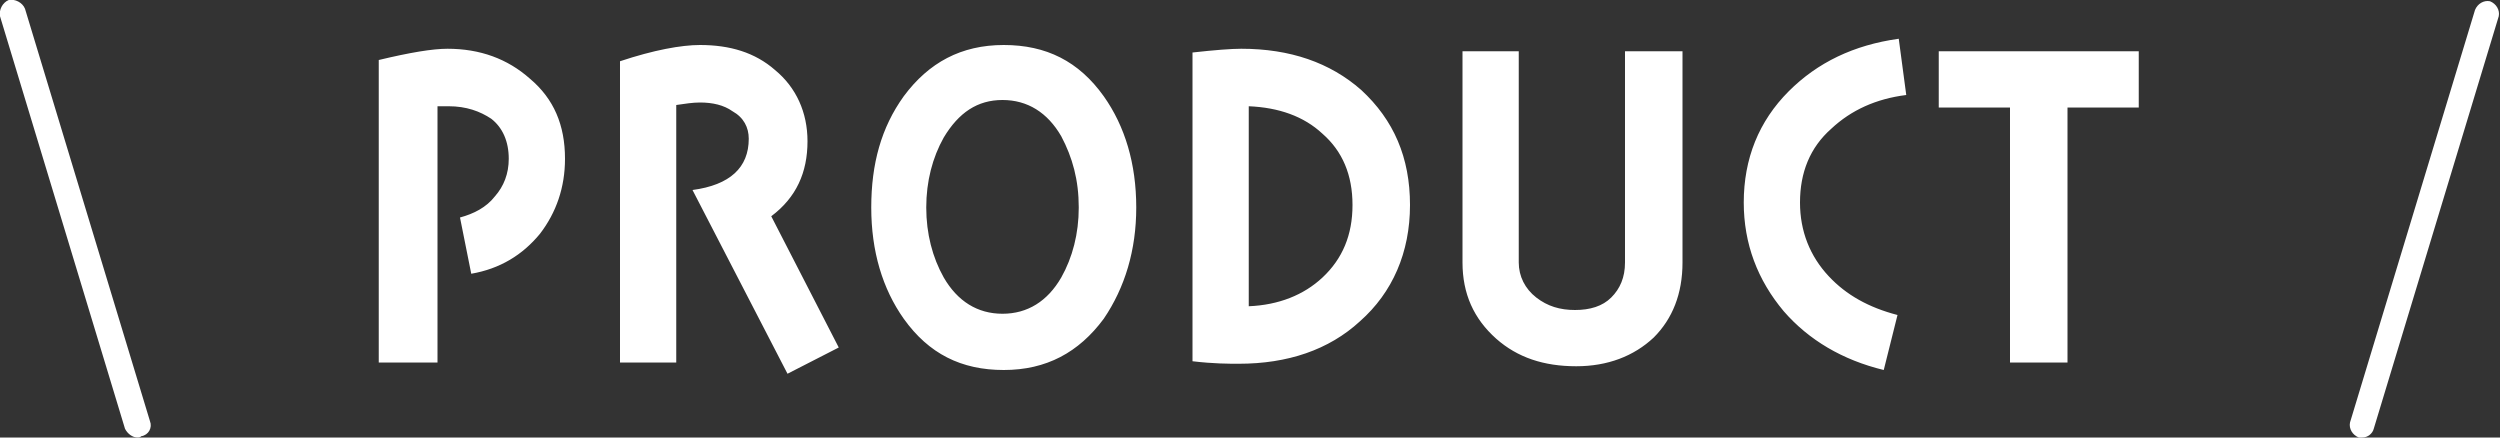 <?xml version="1.0" encoding="utf-8"?>
<!-- Generator: Adobe Illustrator 27.0.1, SVG Export Plug-In . SVG Version: 6.00 Build 0)  -->
<svg version="1.1" id="レイヤー_1" xmlns="http://www.w3.org/2000/svg" xmlns:xlink="http://www.w3.org/1999/xlink" x="0px"
	 y="0px" viewBox="0 0 200 35" style="enable-background:new 0 0 200 35;" xml:space="preserve">
<rect x="0" y="0" width="200" height="35" fill="#333333" stroke="none"/>
<style type="text/css">
	.st0{fill:#FFFFFF;}
</style>
<path class="st0" d="M11,35c-0.4,0-0.8-0.3-1-0.7L0,1.3C-0.1,0.8,0.2,0.2,0.7,0C1.2-0.1,1.8,0.2,2,0.7l10,33
	c0.2,0.5-0.1,1.1-0.7,1.2C11.2,35,11.1,35,11,35z"/>
<path class="st0" d="M45.2,12.7c0-2.7-0.9-4.8-2.8-6.4c-1.8-1.6-4-2.4-6.6-2.4c-1.2,0-3,0.3-5.5,0.9V29H35V8.5c0.3,0,0.6,0,0.9,0
	c1.4,0,2.5,0.4,3.4,1c0.9,0.7,1.4,1.8,1.4,3.2c0,1.2-0.4,2.2-1.1,3c-0.7,0.9-1.7,1.4-2.8,1.7l0.9,4.5c2.3-0.4,4.1-1.5,5.5-3.2
	C44.5,17,45.2,15,45.2,12.7z M67.1,27.8l-5.4-10.5c2-1.5,2.9-3.5,2.9-6c0-2.3-0.9-4.3-2.6-5.7c-1.6-1.4-3.6-2-6-2
	c-1.5,0-3.7,0.4-6.4,1.3V29h4.5V8.4c0.7-0.1,1.3-0.2,1.9-0.2c1,0,1.9,0.2,2.6,0.7c0.9,0.5,1.3,1.3,1.3,2.2c0,2.3-1.5,3.7-4.5,4.1
	l7.6,14.7L67.1,27.8z M90.9,16.6c0-3.5-0.9-6.5-2.6-8.9c-2-2.8-4.6-4.1-8-4.1s-6,1.4-8,4.1c-1.8,2.5-2.6,5.4-2.6,8.9
	s0.9,6.5,2.6,8.9c2,2.8,4.6,4.1,8,4.1s6-1.4,8-4.1C90,23,90.9,20,90.9,16.6z M86.3,16.6c0,2.1-0.5,4-1.4,5.6
	c-1.1,1.9-2.7,2.9-4.7,2.9s-3.6-1-4.7-2.9c-0.9-1.6-1.4-3.5-1.4-5.6s0.5-4,1.4-5.6C76.7,9,78.2,8,80.2,8s3.6,1,4.7,2.9
	C85.8,12.6,86.3,14.4,86.3,16.6z M112.8,16.4c0-3.8-1.3-6.8-3.9-9.2c-2.5-2.2-5.7-3.3-9.6-3.3c-0.8,0-2.1,0.1-3.9,0.3v24.7
	c1.7,0.2,2.9,0.2,3.7,0.2c3.9,0,7.2-1.1,9.7-3.4C111.4,23.4,112.8,20.2,112.8,16.4z M108.2,16.4c0,2.4-0.8,4.3-2.4,5.8
	c-1.5,1.4-3.5,2.2-5.9,2.3v-16c2.4,0.1,4.4,0.8,5.9,2.2C107.4,12.1,108.2,14,108.2,16.4z M134.6,21V4.1h-4.6V21
	c0,1.2-0.4,2.1-1.1,2.8c-0.7,0.7-1.7,1-2.9,1c-1.2,0-2.2-0.3-3.1-1c-0.9-0.7-1.4-1.7-1.4-2.8V4.1H117V21c0,2.5,0.9,4.5,2.7,6.1
	c1.7,1.5,3.8,2.2,6.4,2.2c2.5,0,4.6-0.8,6.2-2.3C133.8,25.5,134.6,23.5,134.6,21z M152.5,7.6l-0.6-4.5c-3.6,0.5-6.5,1.9-8.8,4.2
	c-2.4,2.4-3.6,5.4-3.6,8.9c0,3.3,1.1,6.2,3.2,8.7c2,2.3,4.7,3.9,8,4.7l1.1-4.4c-2.3-0.6-4.1-1.6-5.5-3.1c-1.5-1.6-2.3-3.6-2.3-5.9
	c0-2.4,0.8-4.4,2.5-5.9C148.1,8.8,150.1,7.9,152.5,7.6z M171.1,8.6V4.1h-16v4.5h5.7V29h4.6V8.6H171.1z"/>
<path class="st0" d="M189,35c-0.1,0-0.2,0-0.3,0c-0.5-0.2-0.8-0.7-0.7-1.2l10-33c0.2-0.5,0.7-0.8,1.2-0.7c0.5,0.2,0.8,0.7,0.7,1.2
	l-10,33C189.8,34.7,189.4,35,189,35z"/>
</svg>

